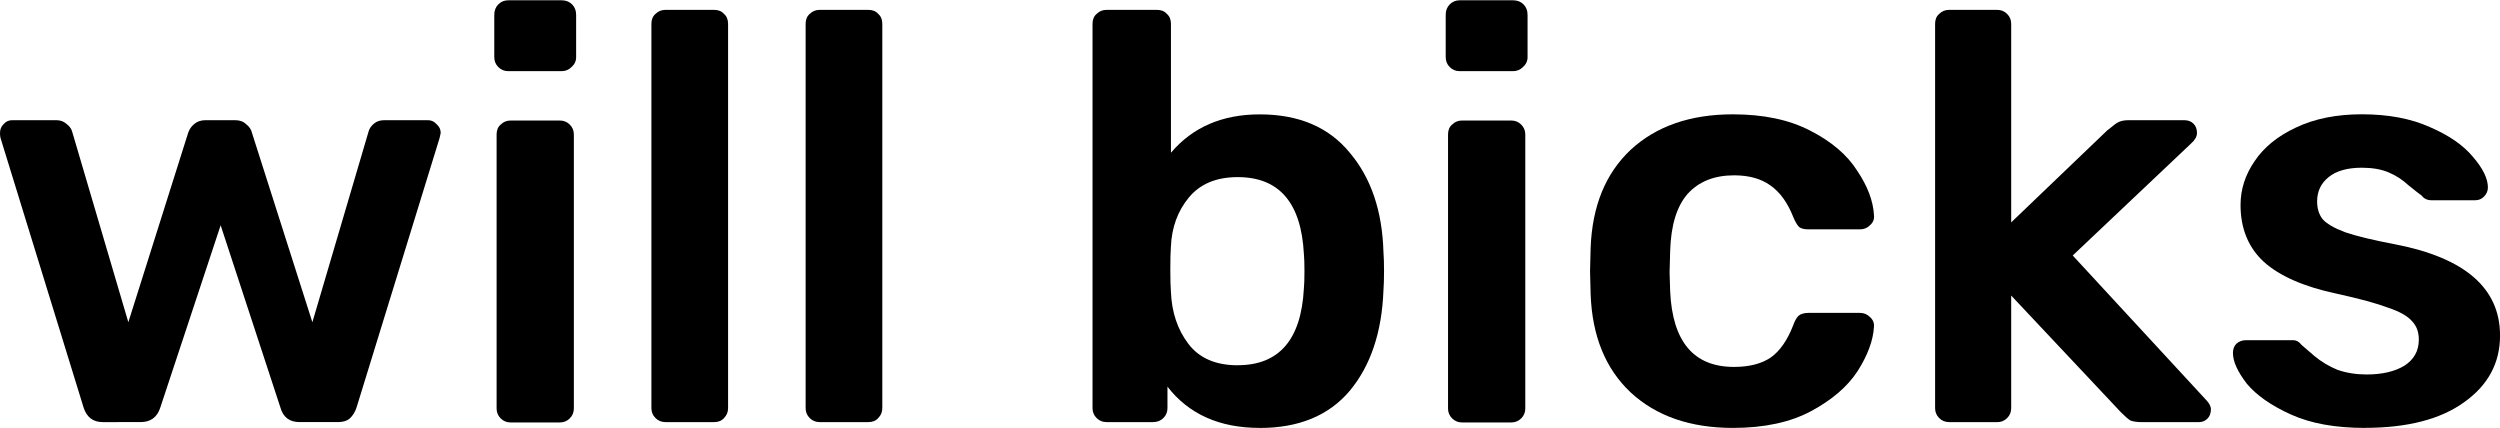 <?xml version="1.0" encoding="UTF-8"?>
<svg width="51.646mm" height="8.84mm" version="1.1" viewBox="0 0 51.646 8.84" xmlns="http://www.w3.org/2000/svg" xmlns:cc="http://creativecommons.org/ns#" xmlns:dc="http://purl.org/dc/elements/1.1/" xmlns:rdf="http://www.w3.org/1999/02/22-rdf-syntax-ns#">
<g transform="translate(-.192 -287.99)">
<g fill="#000000" stroke-width=".265" aria-label="will bicks">
<path d="m2.315 296.71q-0.3 0-0.396-0.3l-1.715-5.565q-0.012-0.036-0.012-0.108 0-0.108 0.072-0.18 0.072-0.084 0.18-0.084h0.912q0.12 0 0.204 0.072 0.096 0.072 0.12 0.156l1.163 3.946 1.235-3.91q0.036-0.108 0.12-0.18 0.096-0.084 0.24-0.084h0.612q0.144 0 0.228 0.084 0.096 0.072 0.12 0.18l1.247 3.91 1.163-3.946q0.024-0.084 0.108-0.156 0.084-0.072 0.216-0.072h0.9q0.108 0 0.18 0.084 0.084 0.072 0.084 0.18l-0.024 0.108-1.715 5.565q-0.048 0.144-0.144 0.228-0.084 0.072-0.24 0.072h-0.792q-0.312 0-0.396-0.3l-1.235-3.766-1.247 3.766q-0.096 0.3-0.408 0.3z"/>
<path d="m10.691 289.46q-0.12 0-0.204-0.084-0.084-0.084-0.084-0.204v-0.876q0-0.132 0.084-0.216 0.084-0.084 0.204-0.084h1.103q0.132 0 0.216 0.084 0.084 0.084 0.084 0.216v0.876q0 0.12-0.096 0.204-0.084 0.084-0.204 0.084zm0.048 7.257q-0.12 0-0.204-0.084-0.084-0.084-0.084-0.204v-5.661q0-0.132 0.084-0.204 0.084-0.084 0.204-0.084h1.02q0.12 0 0.204 0.084 0.084 0.084 0.084 0.204v5.661q0 0.12-0.084 0.204-0.084 0.084-0.204 0.084z"/>
<path d="m13.937 296.71q-0.12 0-0.204-0.084-0.084-0.084-0.084-0.204v-7.94q0-0.132 0.084-0.204 0.084-0.084 0.204-0.084h1.008q0.132 0 0.204 0.084 0.084 0.072 0.084 0.204v7.94q0 0.12-0.084 0.204-0.072 0.084-0.204 0.084z"/>
<path d="m17.123 296.71q-0.12 0-0.204-0.084-0.084-0.084-0.084-0.204v-7.94q0-0.132 0.084-0.204 0.084-0.084 0.204-0.084h1.008q0.132 0 0.204 0.084 0.084 0.072 0.084 0.204v7.94q0 0.12-0.084 0.204-0.072 0.084-0.204 0.084z"/>
<path d="m26.217 296.83q-1.247 0-1.907-0.852v0.444q0 0.12-0.084 0.204-0.084 0.084-0.216 0.084h-0.96q-0.12 0-0.204-0.084-0.084-0.084-0.084-0.204v-7.94q0-0.132 0.084-0.204 0.084-0.084 0.204-0.084h1.044q0.132 0 0.204 0.084 0.084 0.072 0.084 0.204v2.663q0.672-0.792 1.835-0.792 1.211 0 1.859 0.792 0.66 0.78 0.696 2.051 0.012 0.144 0.012 0.396 0 0.24-0.012 0.396-0.048 1.295-0.696 2.075-0.648 0.768-1.859 0.768zm-0.456-1.295q1.283 0 1.367-1.583 0.012-0.12 0.012-0.36t-0.012-0.36q-0.084-1.583-1.367-1.583-0.66 0-1.008 0.42-0.348 0.42-0.372 1.02-0.012 0.144-0.012 0.468 0 0.312 0.012 0.456 0.024 0.636 0.36 1.079 0.336 0.444 1.02 0.444z"/>
<path d="m30.346 289.46q-0.12 0-0.204-0.084-0.084-0.084-0.084-0.204v-0.876q0-0.132 0.084-0.216 0.084-0.084 0.204-0.084h1.103q0.132 0 0.216 0.084 0.084 0.084 0.084 0.216v0.876q0 0.12-0.096 0.204-0.084 0.084-0.204 0.084zm0.048 7.257q-0.12 0-0.204-0.084-0.084-0.084-0.084-0.204v-5.661q0-0.132 0.084-0.204 0.084-0.084 0.204-0.084h1.02q0.12 0 0.204 0.084 0.084 0.084 0.084 0.204v5.661q0 0.12-0.084 0.204-0.084 0.084-0.204 0.084z"/>
<path d="m35.991 296.83q-1.319 0-2.111-0.732-0.78-0.732-0.828-2.027l-0.012-0.48 0.012-0.48q0.048-1.295 0.828-2.027 0.792-0.732 2.111-0.732 0.948 0 1.595 0.336 0.66 0.336 0.972 0.828 0.324 0.48 0.348 0.924 0.012 0.12-0.084 0.204-0.084 0.084-0.204 0.084h-1.067q-0.132 0-0.192-0.048-0.06-0.06-0.12-0.204-0.18-0.456-0.48-0.66-0.288-0.204-0.744-0.204-0.612 0-0.96 0.384-0.336 0.384-0.36 1.175l-0.012 0.444 0.012 0.396q0.072 1.559 1.319 1.559 0.468 0 0.756-0.192 0.288-0.204 0.468-0.672 0.048-0.132 0.108-0.192 0.072-0.06 0.204-0.06h1.067q0.12 0 0.204 0.084 0.096 0.084 0.084 0.204-0.024 0.42-0.336 0.912-0.312 0.48-0.96 0.828t-1.619 0.348z"/>
<path d="m40.456 296.71q-0.12 0-0.204-0.084-0.084-0.084-0.084-0.204v-7.94q0-0.132 0.084-0.204 0.084-0.084 0.204-0.084h0.996q0.12 0 0.204 0.084 0.084 0.084 0.084 0.204v4.102l1.991-1.907q0.036-0.024 0.108-0.084 0.084-0.072 0.156-0.096 0.072-0.024 0.18-0.024h1.139q0.12 0 0.192 0.072 0.072 0.072 0.072 0.192 0 0.108-0.12 0.216l-2.447 2.315 2.747 2.975q0.108 0.108 0.108 0.204 0 0.12-0.072 0.192-0.072 0.072-0.18 0.072h-1.163q-0.168 0-0.252-0.036-0.072-0.048-0.192-0.168l-2.267-2.411v2.327q0 0.12-0.084 0.204-0.084 0.084-0.204 0.084z"/>
<path d="m49.044 296.83q-0.912 0-1.523-0.276t-0.912-0.636q-0.288-0.372-0.288-0.636 0-0.12 0.072-0.192 0.084-0.072 0.192-0.072h0.984q0.096 0 0.168 0.096 0.06 0.048 0.264 0.228 0.216 0.18 0.48 0.288 0.276 0.096 0.6 0.096 0.48 0 0.78-0.18 0.3-0.192 0.3-0.54 0-0.24-0.144-0.384-0.132-0.156-0.492-0.276-0.348-0.132-1.056-0.288-1.02-0.216-1.511-0.66-0.48-0.444-0.48-1.175 0-0.48 0.288-0.9 0.288-0.432 0.852-0.696 0.576-0.276 1.367-0.276 0.816 0 1.403 0.264 0.588 0.252 0.888 0.612 0.312 0.36 0.312 0.636 0 0.108-0.084 0.192-0.072 0.072-0.18 0.072h-0.9q-0.132 0-0.204-0.096-0.084-0.06-0.276-0.216-0.18-0.168-0.408-0.264-0.228-0.096-0.552-0.096-0.444 0-0.684 0.192t-0.24 0.504q0 0.216 0.108 0.36 0.12 0.144 0.468 0.276 0.348 0.12 1.044 0.252 2.159 0.42 2.159 1.883 0 0.852-0.744 1.379-0.732 0.528-2.051 0.528z"/>
</g>
</g>
</svg>
